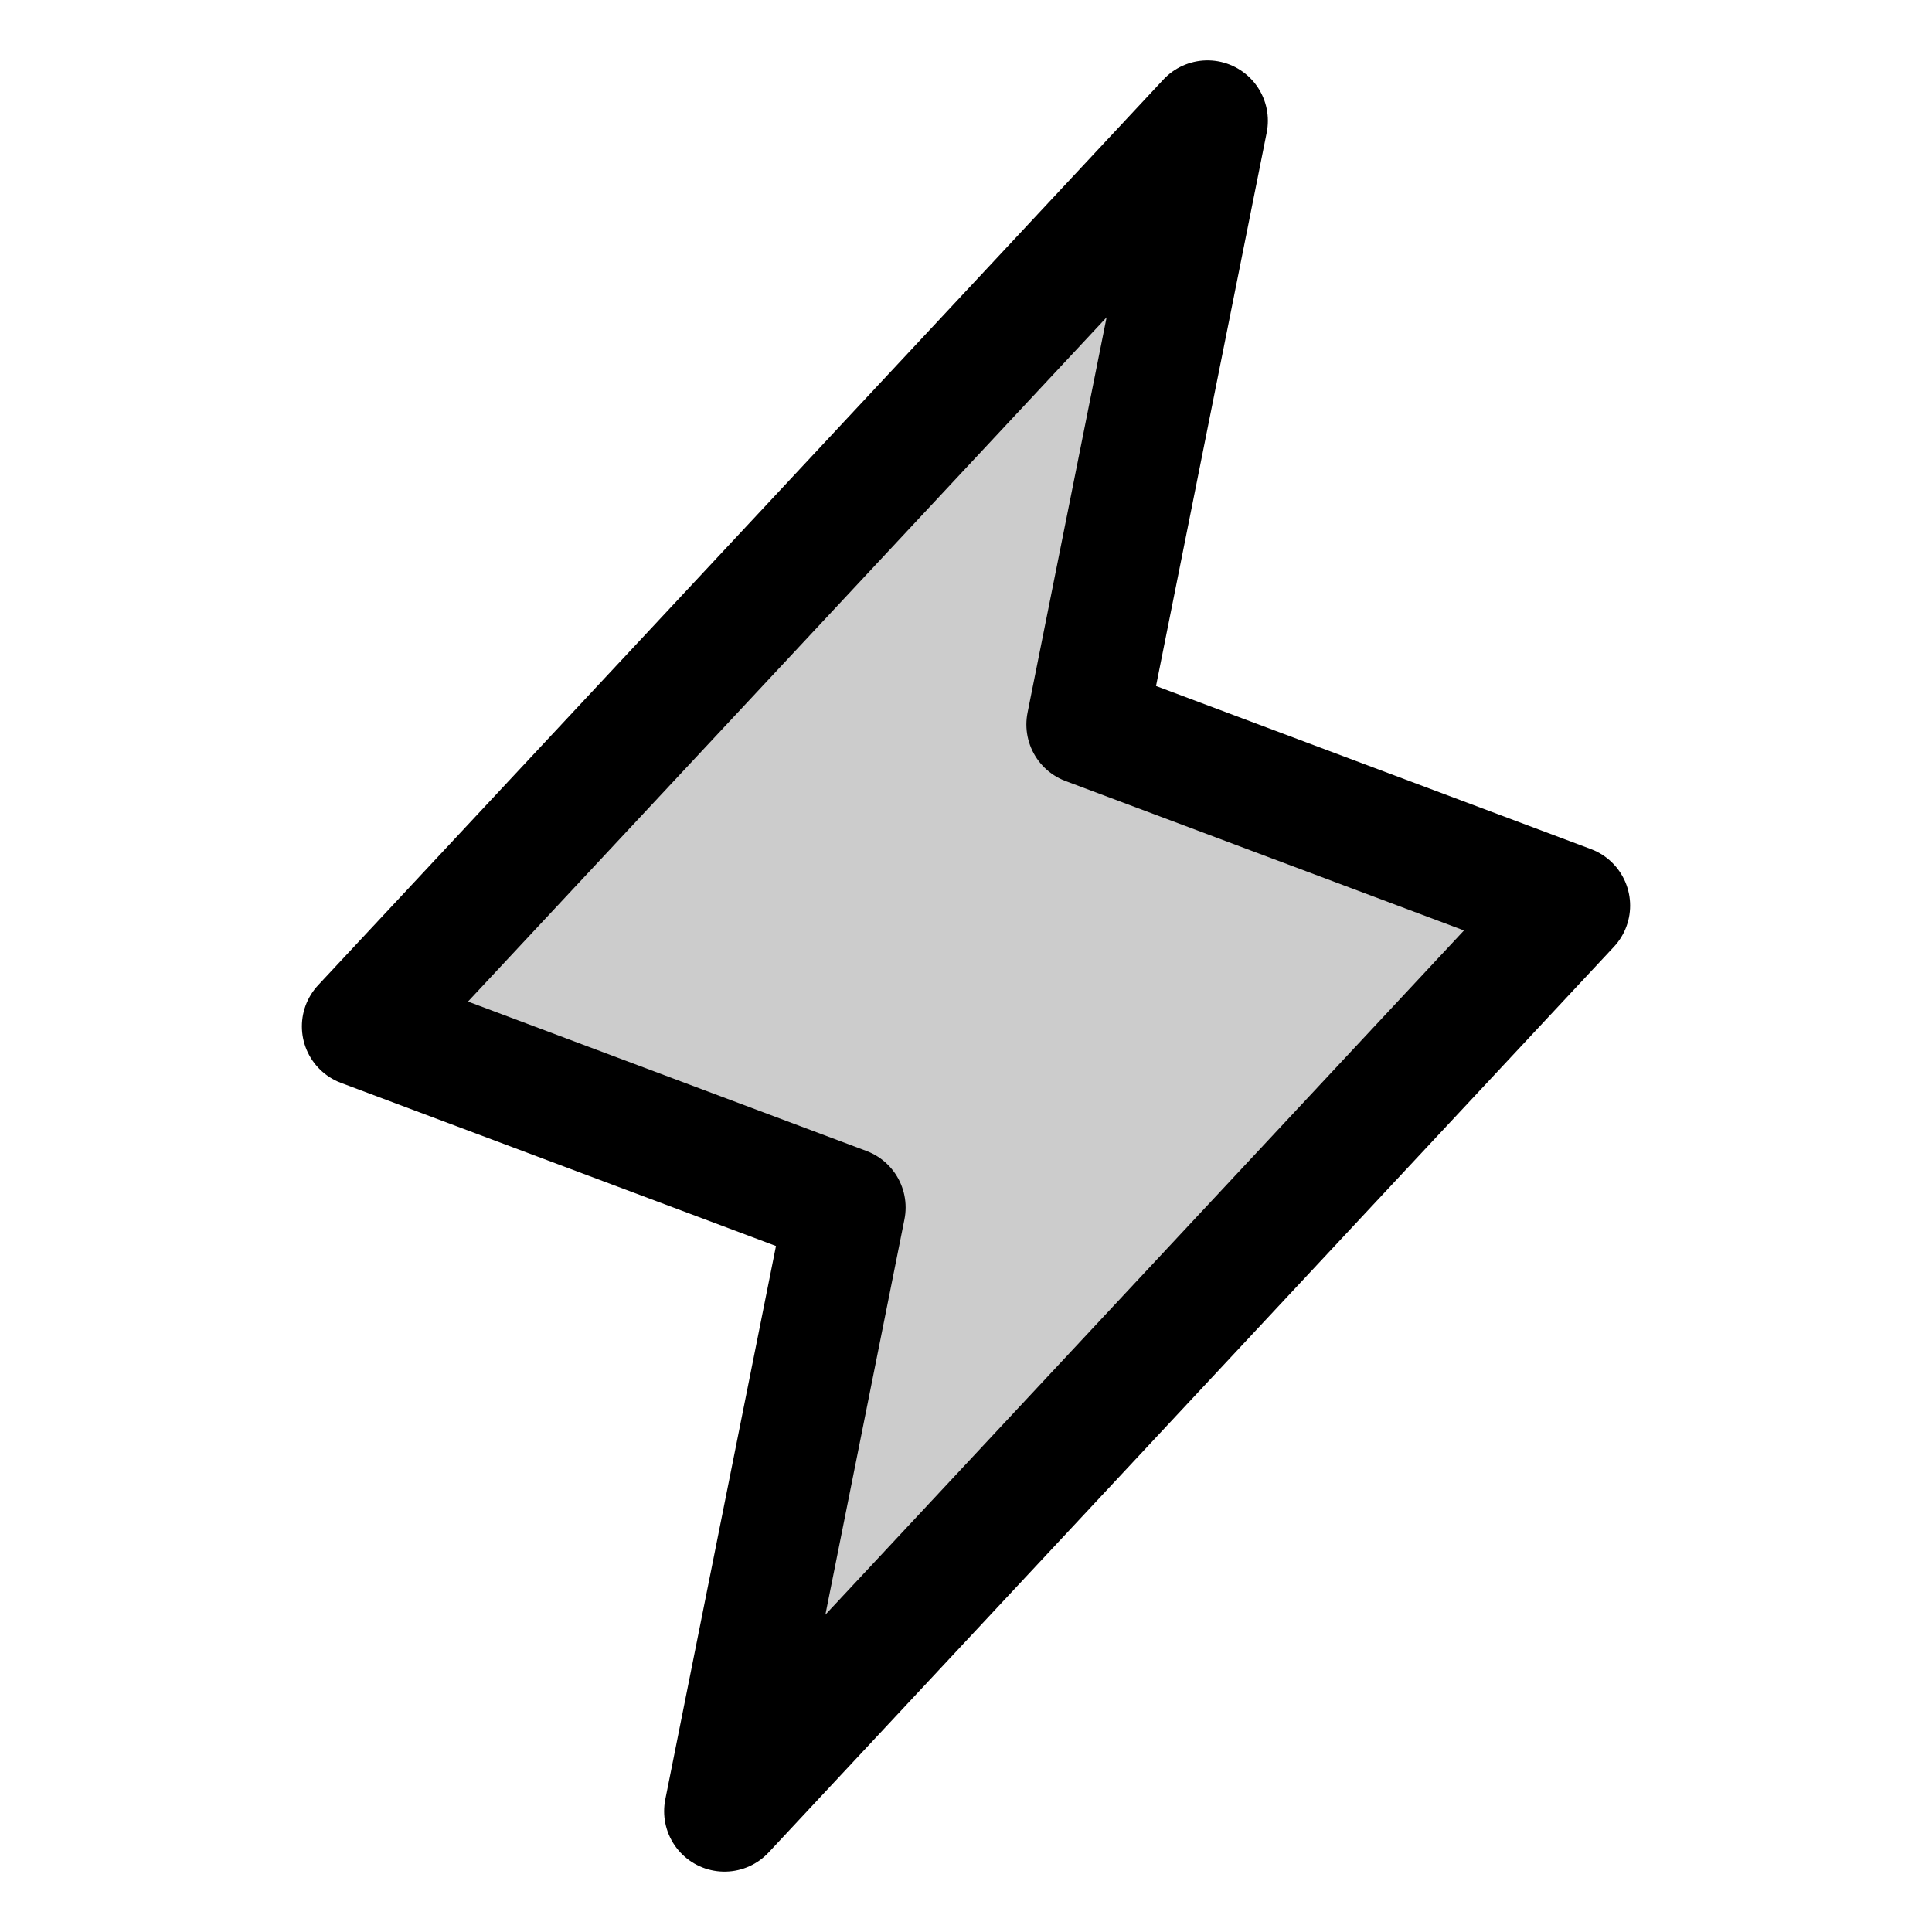 <svg xmlns="http://www.w3.org/2000/svg" viewBox="0 0 256 256"><rect width="256" height="256" fill="none"/><polygon points="96 240 112 160 48 136 160 16 144 96 208 120 96 240" opacity="0.2"/><polygon points="96 240 112 160 48 136 160 16 144 96 208 120 96 240" fill="none" stroke="#000" stroke-linecap="round" stroke-linejoin="round" stroke-width="16"/></svg>